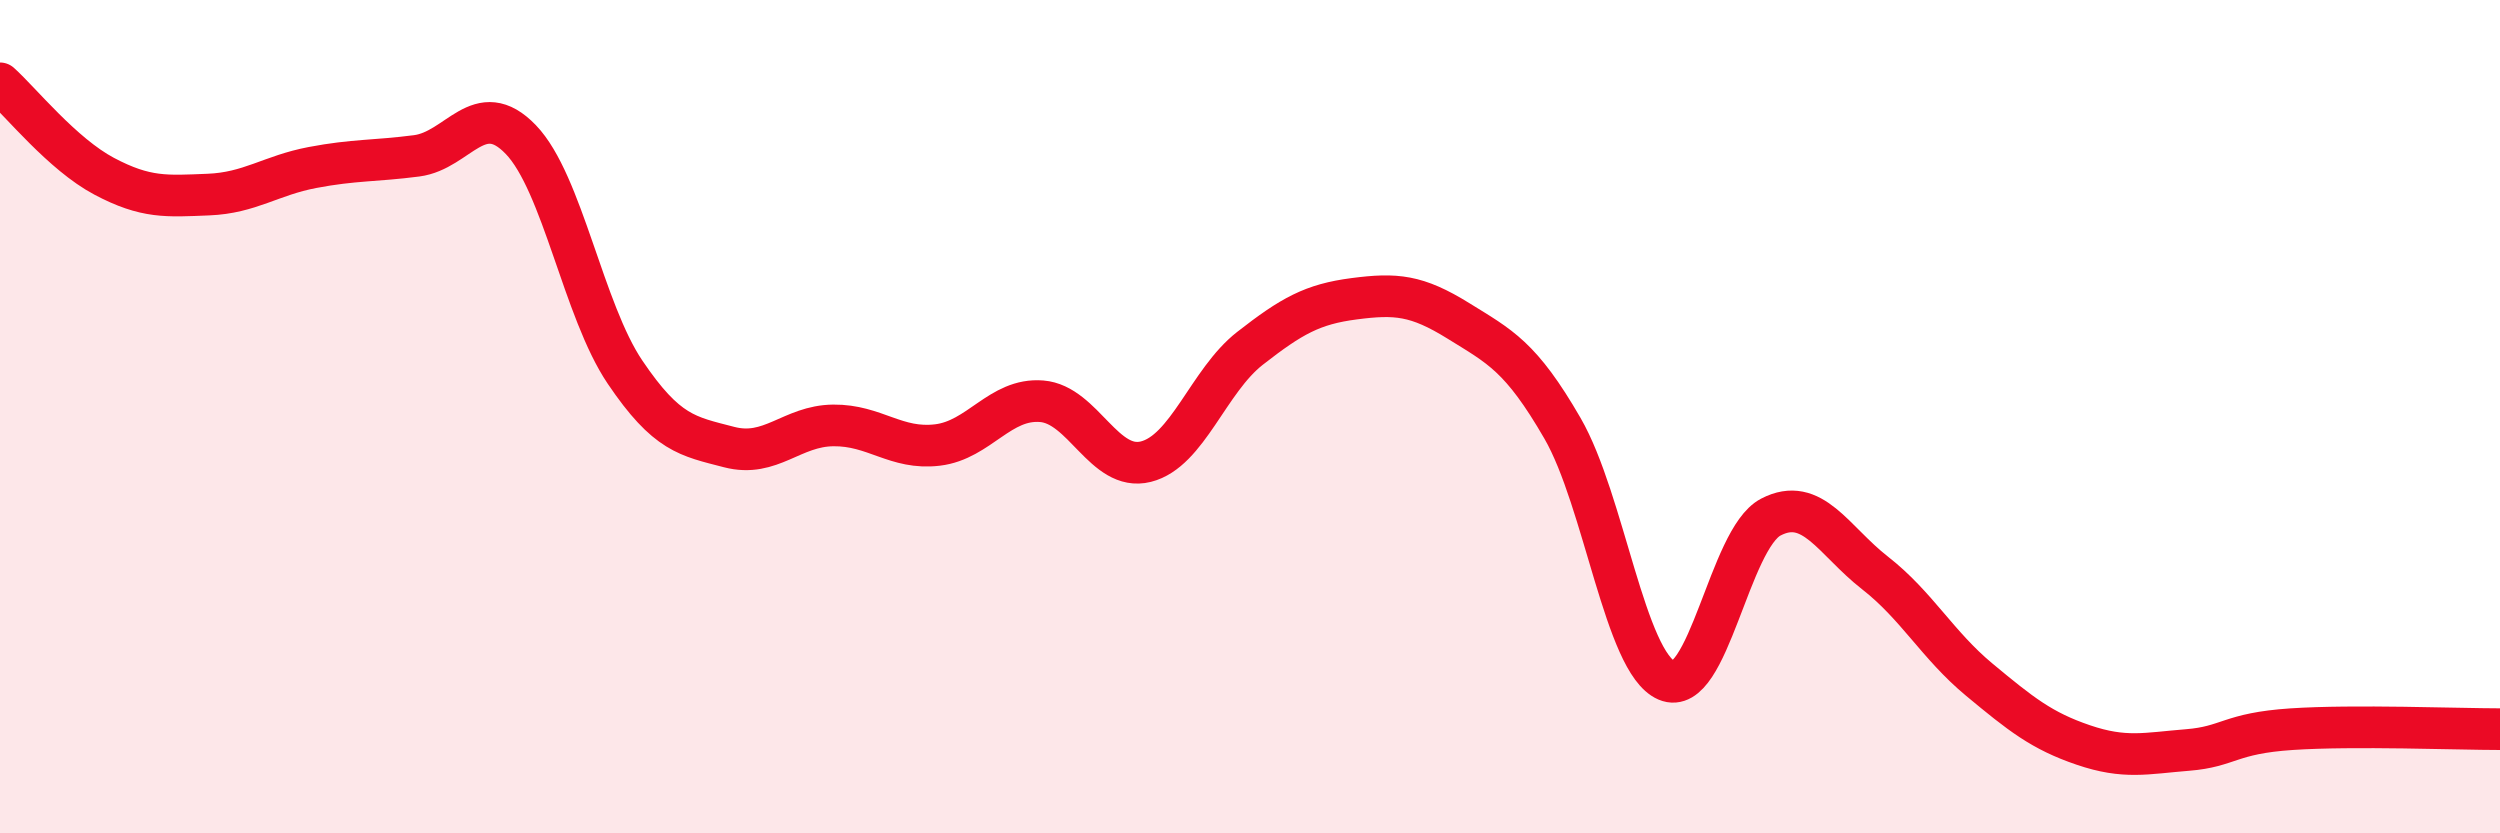 
    <svg width="60" height="20" viewBox="0 0 60 20" xmlns="http://www.w3.org/2000/svg">
      <path
        d="M 0,2 C 0.5,2.45 1.5,3.7 2.5,4.23 C 3.5,4.76 4,4.71 5,4.67 C 6,4.63 6.5,4.21 7.5,4.02 C 8.5,3.83 9,3.87 10,3.74 C 11,3.61 11.5,2.31 12.5,3.35 C 13.5,4.39 14,7.45 15,8.93 C 16,10.41 16.5,10.47 17.5,10.73 C 18.5,10.99 19,10.22 20,10.21 C 21,10.2 21.5,10.8 22.5,10.68 C 23.5,10.56 24,9.55 25,9.63 C 26,9.71 26.5,11.33 27.5,11.08 C 28.5,10.83 29,9.14 30,8.36 C 31,7.58 31.5,7.3 32.5,7.17 C 33.5,7.04 34,7.08 35,7.7 C 36,8.32 36.5,8.55 37.5,10.28 C 38.5,12.01 39,15.9 40,16.33 C 41,16.76 41.5,12.93 42.5,12.41 C 43.5,11.89 44,12.97 45,13.75 C 46,14.53 46.5,15.48 47.5,16.31 C 48.5,17.14 49,17.54 50,17.88 C 51,18.22 51.5,18.08 52.5,18 C 53.5,17.92 53.5,17.6 55,17.5 C 56.5,17.4 59,17.5 60,17.5L60 20L0 20Z"
        fill="#EB0A25"
        opacity="0.1"
        stroke-linecap="round"
        stroke-linejoin="round"
      />
      <path
        d="M 0,2 C 0.5,2.45 1.5,3.7 2.5,4.23 C 3.5,4.76 4,4.71 5,4.67 C 6,4.63 6.5,4.21 7.5,4.02 C 8.5,3.83 9,3.87 10,3.74 C 11,3.61 11.5,2.31 12.5,3.35 C 13.5,4.39 14,7.45 15,8.93 C 16,10.41 16.5,10.47 17.5,10.73 C 18.5,10.99 19,10.22 20,10.21 C 21,10.2 21.5,10.8 22.5,10.68 C 23.5,10.56 24,9.55 25,9.63 C 26,9.71 26.5,11.33 27.5,11.08 C 28.5,10.83 29,9.14 30,8.36 C 31,7.58 31.5,7.3 32.5,7.17 C 33.5,7.04 34,7.08 35,7.7 C 36,8.32 36.5,8.55 37.5,10.28 C 38.5,12.01 39,15.9 40,16.33 C 41,16.76 41.5,12.93 42.5,12.41 C 43.5,11.89 44,12.97 45,13.75 C 46,14.53 46.5,15.48 47.5,16.31 C 48.5,17.14 49,17.54 50,17.88 C 51,18.22 51.5,18.08 52.5,18 C 53.5,17.92 53.5,17.6 55,17.5 C 56.5,17.4 59,17.5 60,17.5"
        stroke="#EB0A25"
        stroke-width="1"
        fill="none"
        stroke-linecap="round"
        stroke-linejoin="round"
      />
    </svg>
  